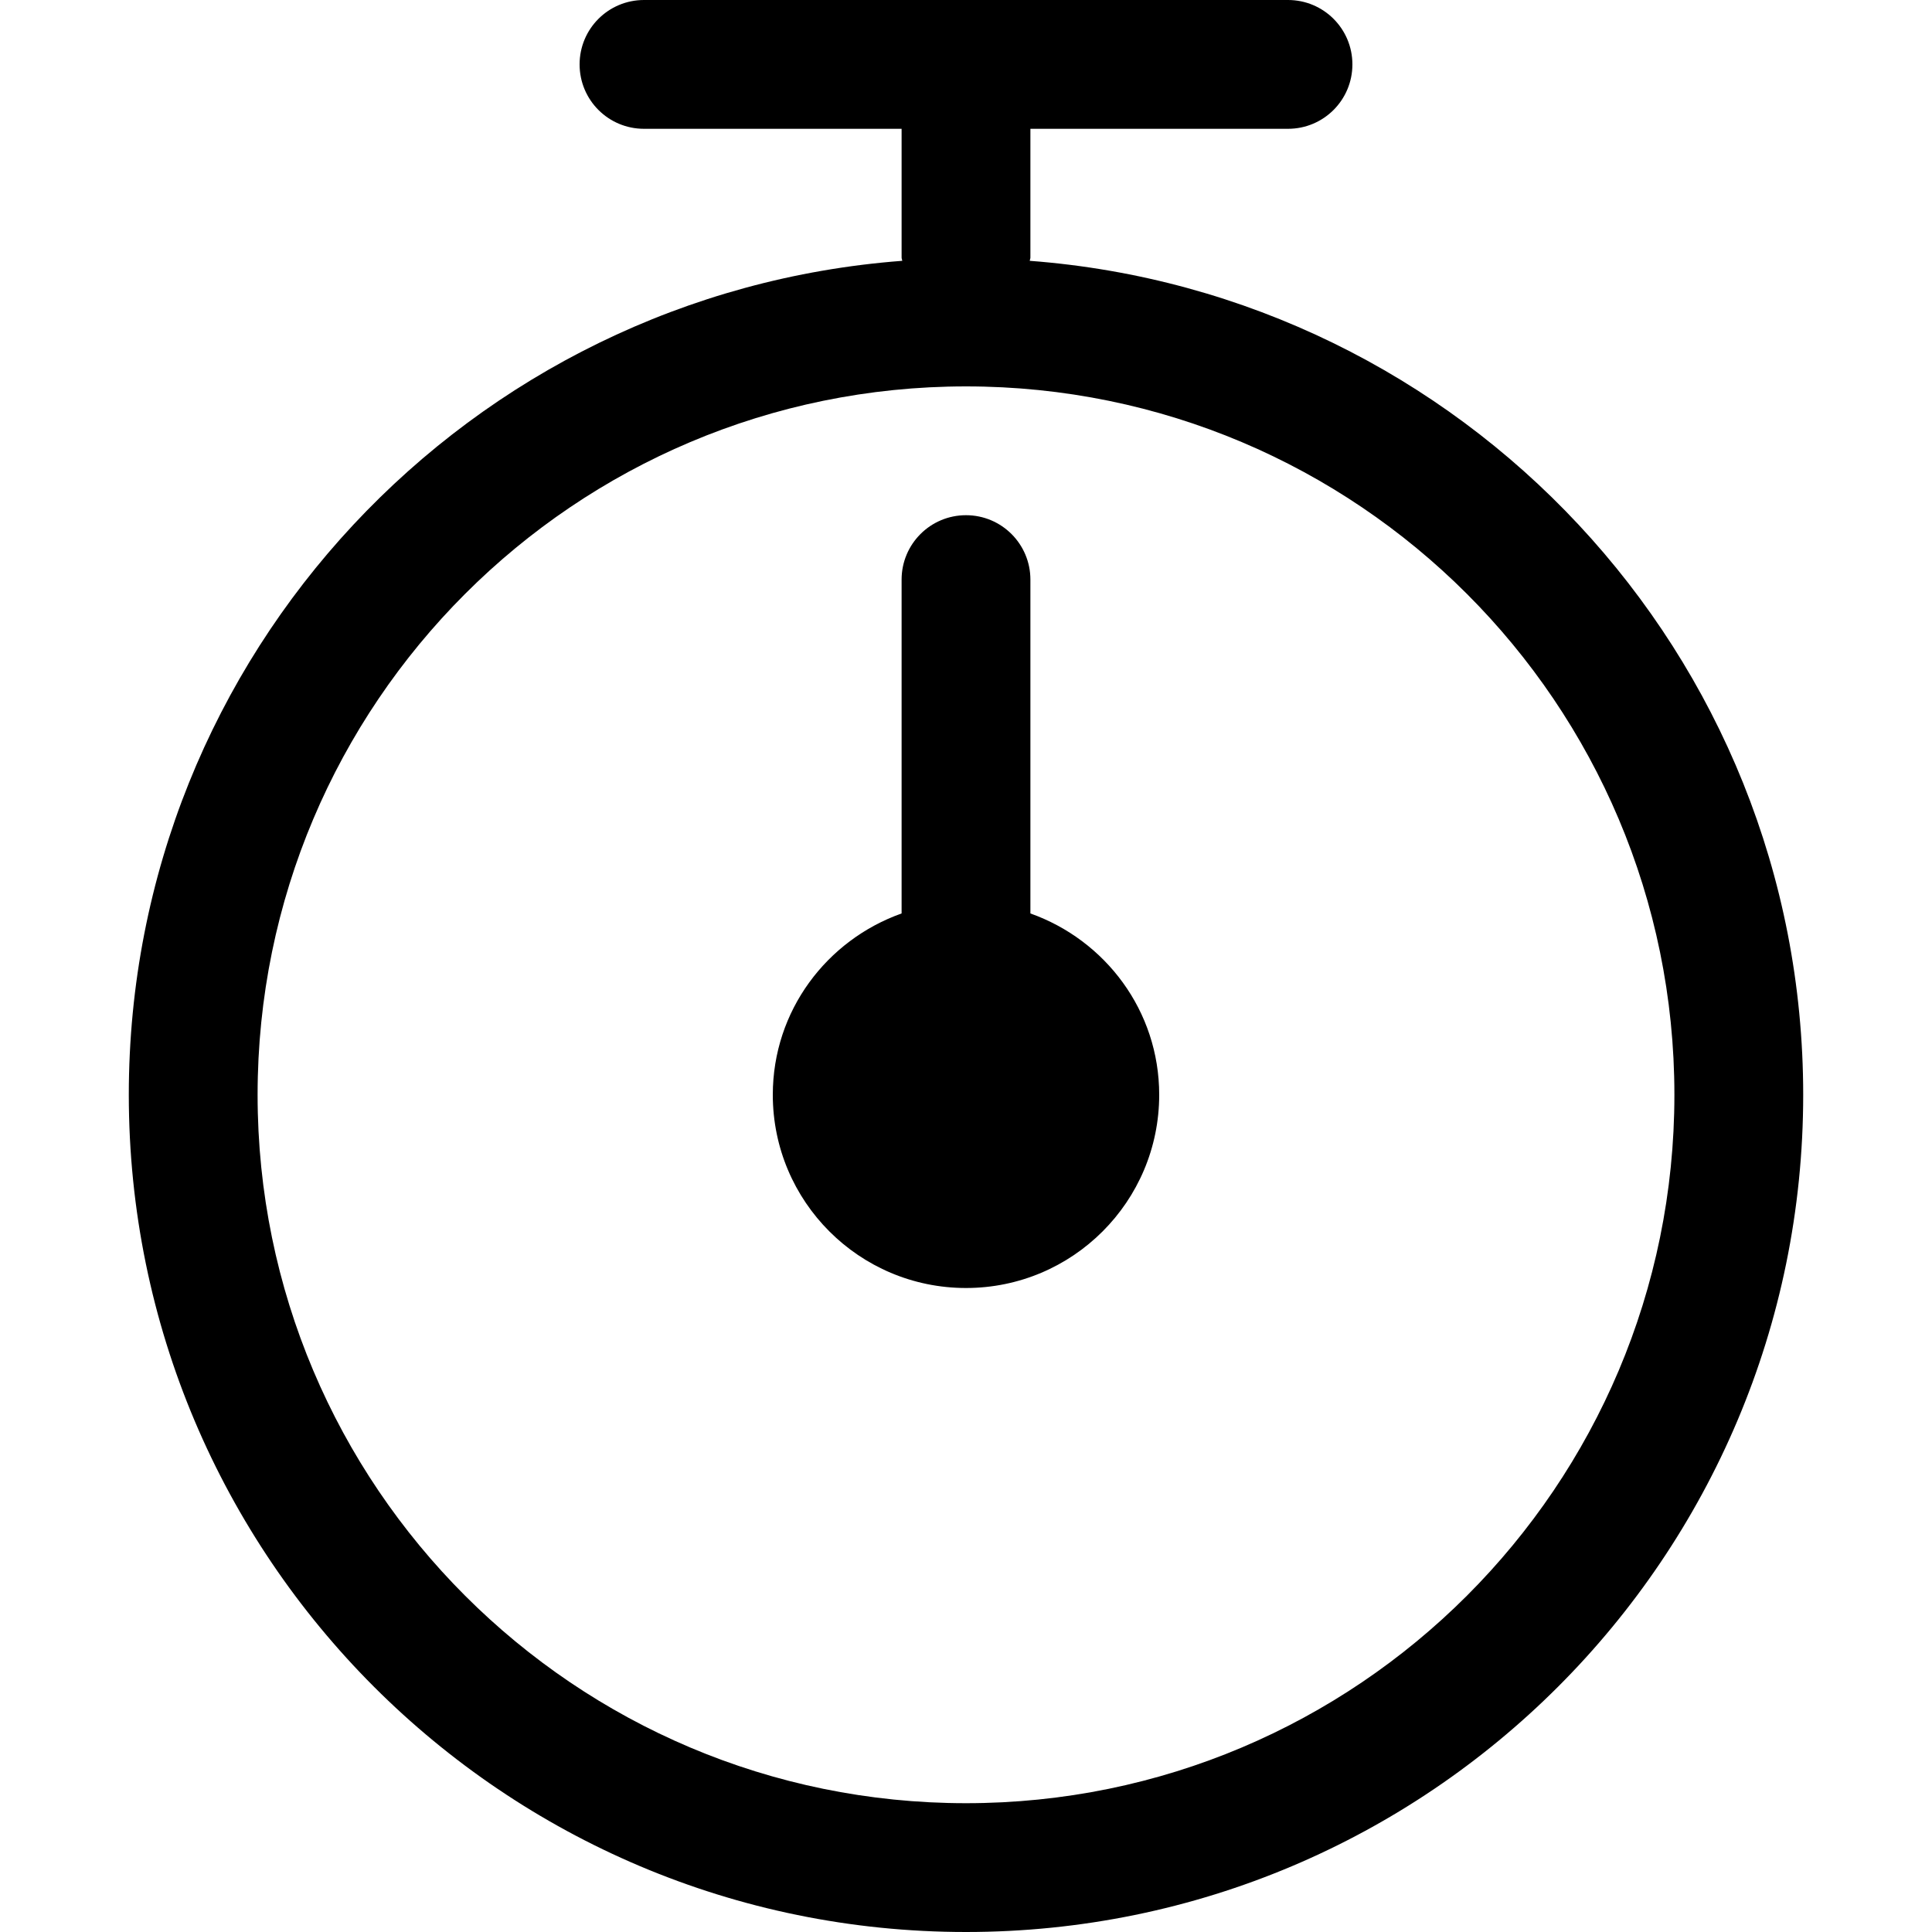 <svg xmlns:xlink="http://www.w3.org/1999/xlink" xmlns="http://www.w3.org/2000/svg" version="1.1" viewBox="-2 0 30 30" height="800px" width="800px">
    
    <title>timer</title>
    <desc>Created with Sketch Beta.</desc>
    <defs>

</defs>
    <g fill-rule="evenodd" fill="none" stroke-width="1" stroke="none" id="Page-1">
        <g fill="#000000" transform="translate(-519, -360)" id="Icon-Set">
            <path id="timer" d="M533,374.184 L533,369 C533,368.448 532.553,368 532,368 C531.447,368 531,368.448 531,369 L531,374.184 C529.838,374.597 529,375.695 529,377 C529,378.657 530.343,380 532,380 C533.657,380 535,378.657 535,377 C535,375.695 534.162,374.597 533,374.184 L533,374.184 Z M532,388 C525.925,388 521,383.075 521,377 C521,370.925 525.925,366 532,366 C538.075,366 543,370.925 543,377 C543,383.075 538.075,388 532,388 L532,388 Z M532.99,364.05 C532.991,364.032 533,364.018 533,364 L533,362 L537,362 C537.553,362 538,361.553 538,361 C538,360.447 537.553,360 537,360 L527,360 C526.447,360 526,360.447 526,361 C526,361.553 526.447,362 527,362 L531,362 L531,364 C531,364.018 531.009,364.032 531.01,364.05 C524.295,364.558 519,370.154 519,377 C519,384.18 524.82,390 532,390 C539.18,390 545,384.18 545,377 C545,370.154 539.705,364.558 532.99,364.05 L532.99,364.05 Z">

</path>
        </g>
    </g>
</svg>